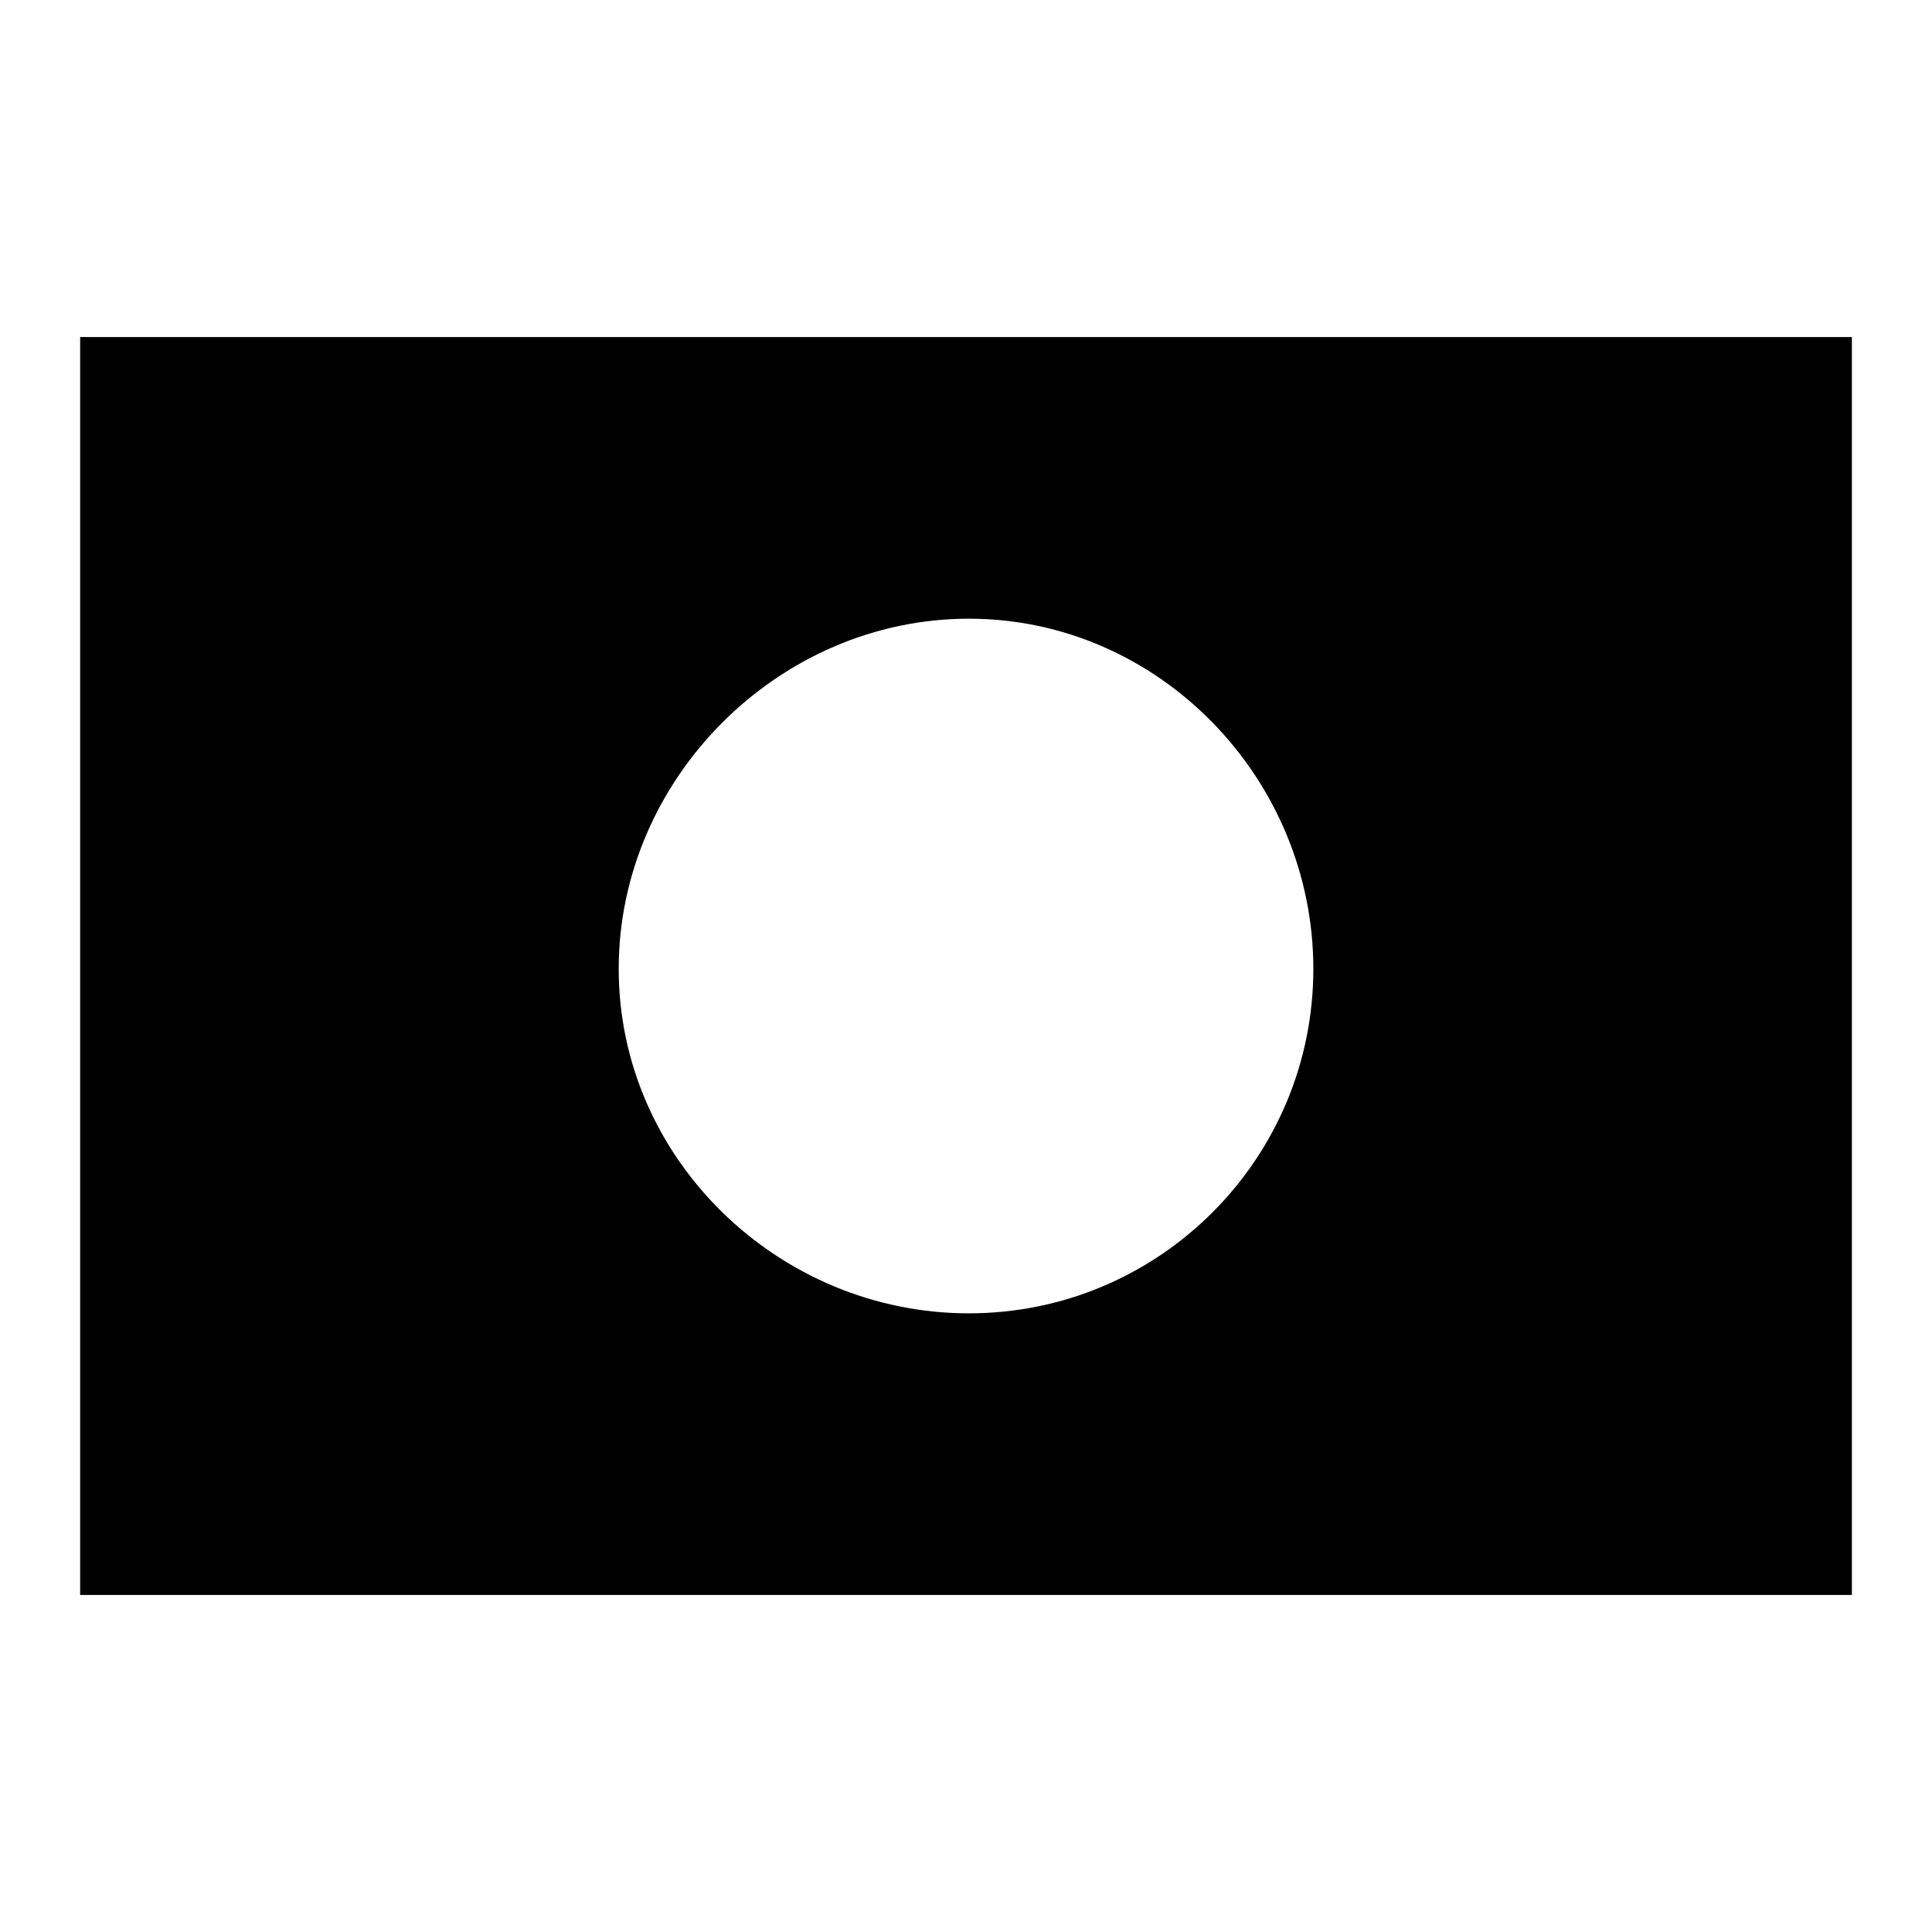 <?xml version="1.0" encoding="UTF-8"?>
<!-- The Best Svg Icon site in the world: iconSvg.co, Visit us! https://iconsvg.co -->
<svg width="800px" height="800px" version="1.1" viewBox="144 144 512 512" xmlns="http://www.w3.org/2000/svg">
 <defs>
  <clipPath id="a">
   <path d="m148.09 148.09h503.81v503.81h-503.81z"/>
  </clipPath>
 </defs>
 <path d="m175.33 243.41h449.34v313.18h-449.34zm225.43 54.465c55.98 0 101.37 46.902 101.37 102.88 0 55.98-45.387 101.37-101.37 101.37-55.98 0-102.88-45.387-102.88-101.37 0-55.98 46.902-102.88 102.88-102.88z" fill-rule="evenodd"/>
 <g clip-path="url(#a)">
  <path transform="matrix(1.513 0 0 1.513 148.09 148.09)" d="m18.001 63.001h297v207h-297zm149 35.999c37.001 0 67 31.001 67 67.999 0 37.001-29.999 67-67 67-37.001 0-67.999-29.999-67.999-67 0-37.001 31.001-67.999 67.999-67.999z" fill="none" stroke="#000000" stroke-width="13.331"/>
 </g>
</svg>